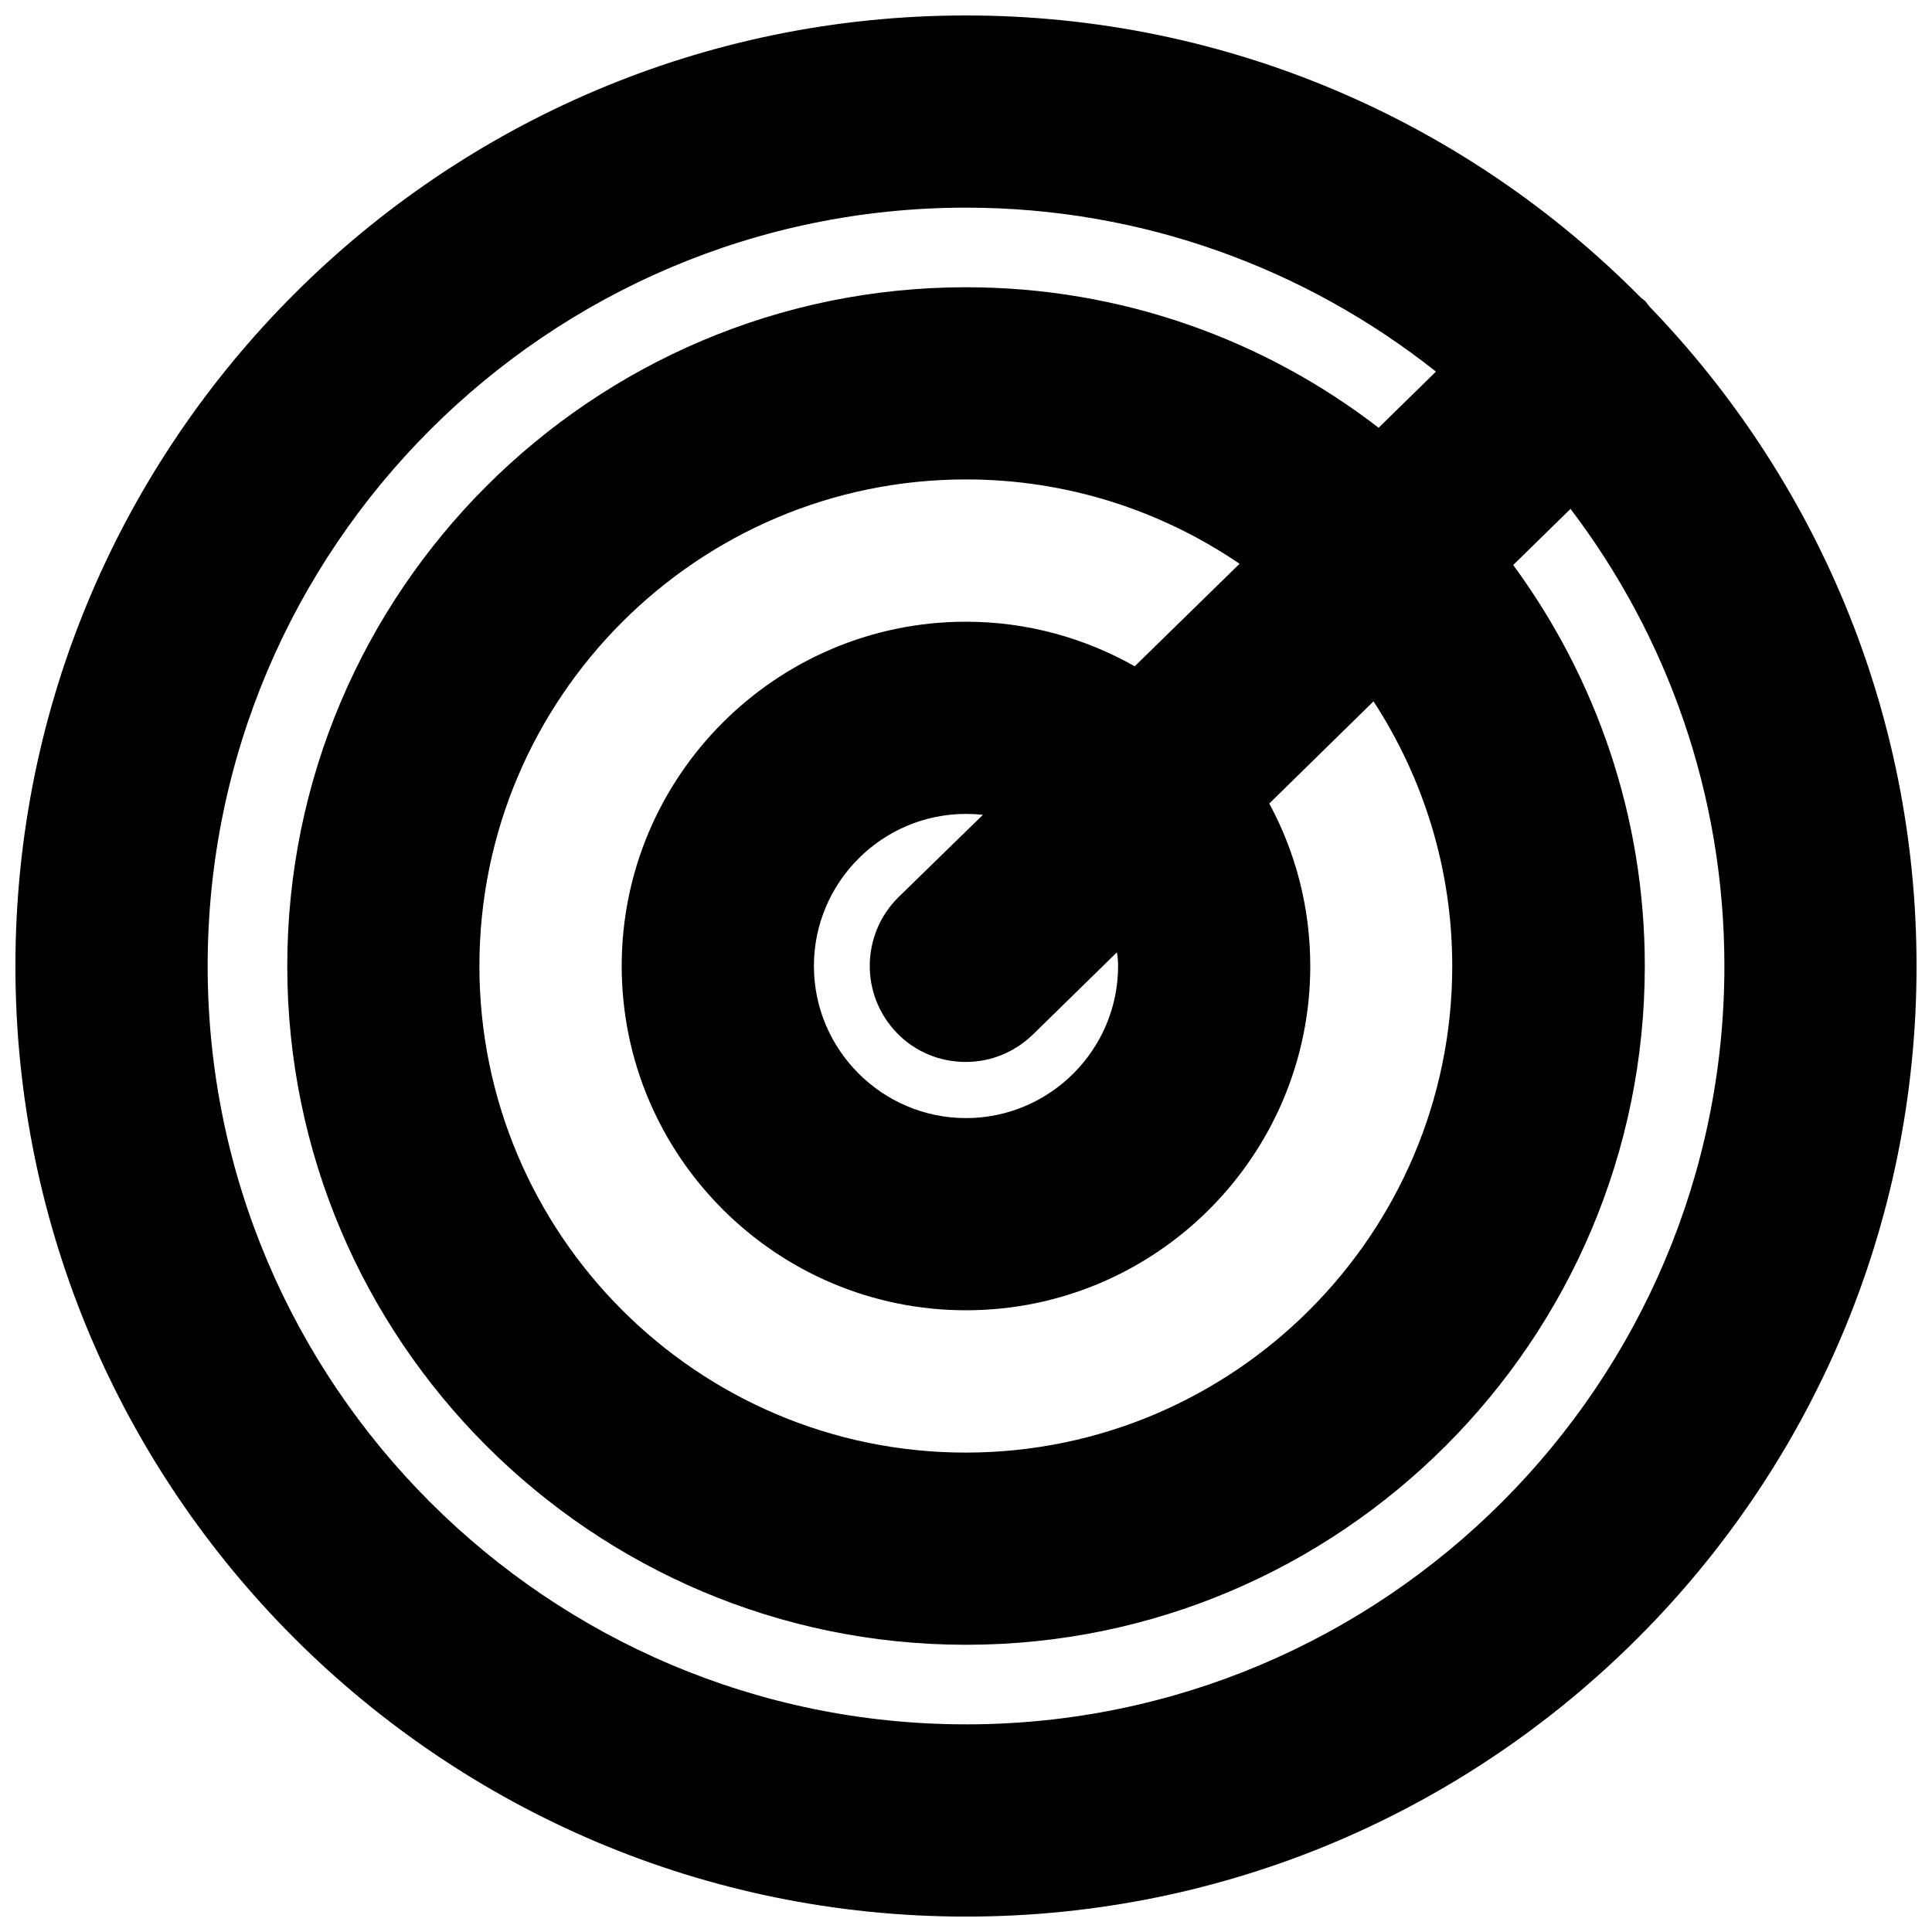 <?xml version="1.0" encoding="UTF-8"?>
<!-- Uploaded to: ICON Repo, www.iconrepo.com, Generator: ICON Repo Mixer Tools -->
<svg width="800px" height="800px" version="1.1" viewBox="144 144 512 512" xmlns="http://www.w3.org/2000/svg">
 <defs>
  <clipPath id="a">
   <path d="m148.09 148.09h503.81v503.81h-503.81z"/>
  </clipPath>
 </defs>
 <g clip-path="url(#a)">
  <path d="m581.13 225.24c-0.395-0.473-0.707-0.945-1.102-1.418-0.316-0.316-0.707-0.551-1.102-0.867-45.656-46.207-109.03-74.859-178.93-74.859-138.94 0-251.91 112.96-251.91 251.91s112.96 251.91 251.91 251.91 251.91-112.96 251.91-251.91c-0.004-67.859-27.004-129.42-70.773-174.76zm-181.13 375.73c-110.84 0-200.97-90.137-200.97-200.97 0-110.84 90.133-200.97 200.97-200.97 46.996 0 90.293 16.297 124.54 43.453l-15.191 14.879c-30.309-23.383-68.254-37.238-109.34-37.238-99.188 0-179.88 80.691-179.88 179.88s80.691 179.88 179.88 179.88 179.88-80.688 179.88-179.88c0-39.754-12.988-76.438-34.875-106.27l15.191-14.879c25.586 33.691 40.777 75.648 40.777 121.15 0.004 110.84-90.133 200.97-200.97 200.97zm40.305-200.97c0 22.199-18.105 40.305-40.305 40.305s-40.305-18.105-40.305-40.305 18.105-40.305 40.305-40.305c1.496 0 2.992 0.078 4.488 0.234l-22.355 21.805c-9.996 9.84-10.234 25.977-0.395 36.055 4.801 4.961 11.336 7.637 18.184 7.637 6.691 0 12.988-2.598 17.789-7.242l22.277-21.805c0.234 1.18 0.316 2.359 0.316 3.621zm4.406-79.43c-13.227-7.477-28.496-11.809-44.715-11.809-50.301 0-91.238 40.934-91.238 91.238 0 50.301 40.934 91.238 91.238 91.238 50.305-0.004 91.238-40.938 91.238-91.238 0-15.586-3.938-30.23-10.863-43.059l27.629-27.078c13.145 20.23 20.859 44.242 20.859 70.141 0 71.086-57.859 128.95-128.95 128.95-71.078-0.008-128.86-57.867-128.86-128.95 0-71.086 57.859-128.95 128.95-128.95 26.844 0 51.797 8.266 72.5 22.355z"/>
 </g>
</svg>